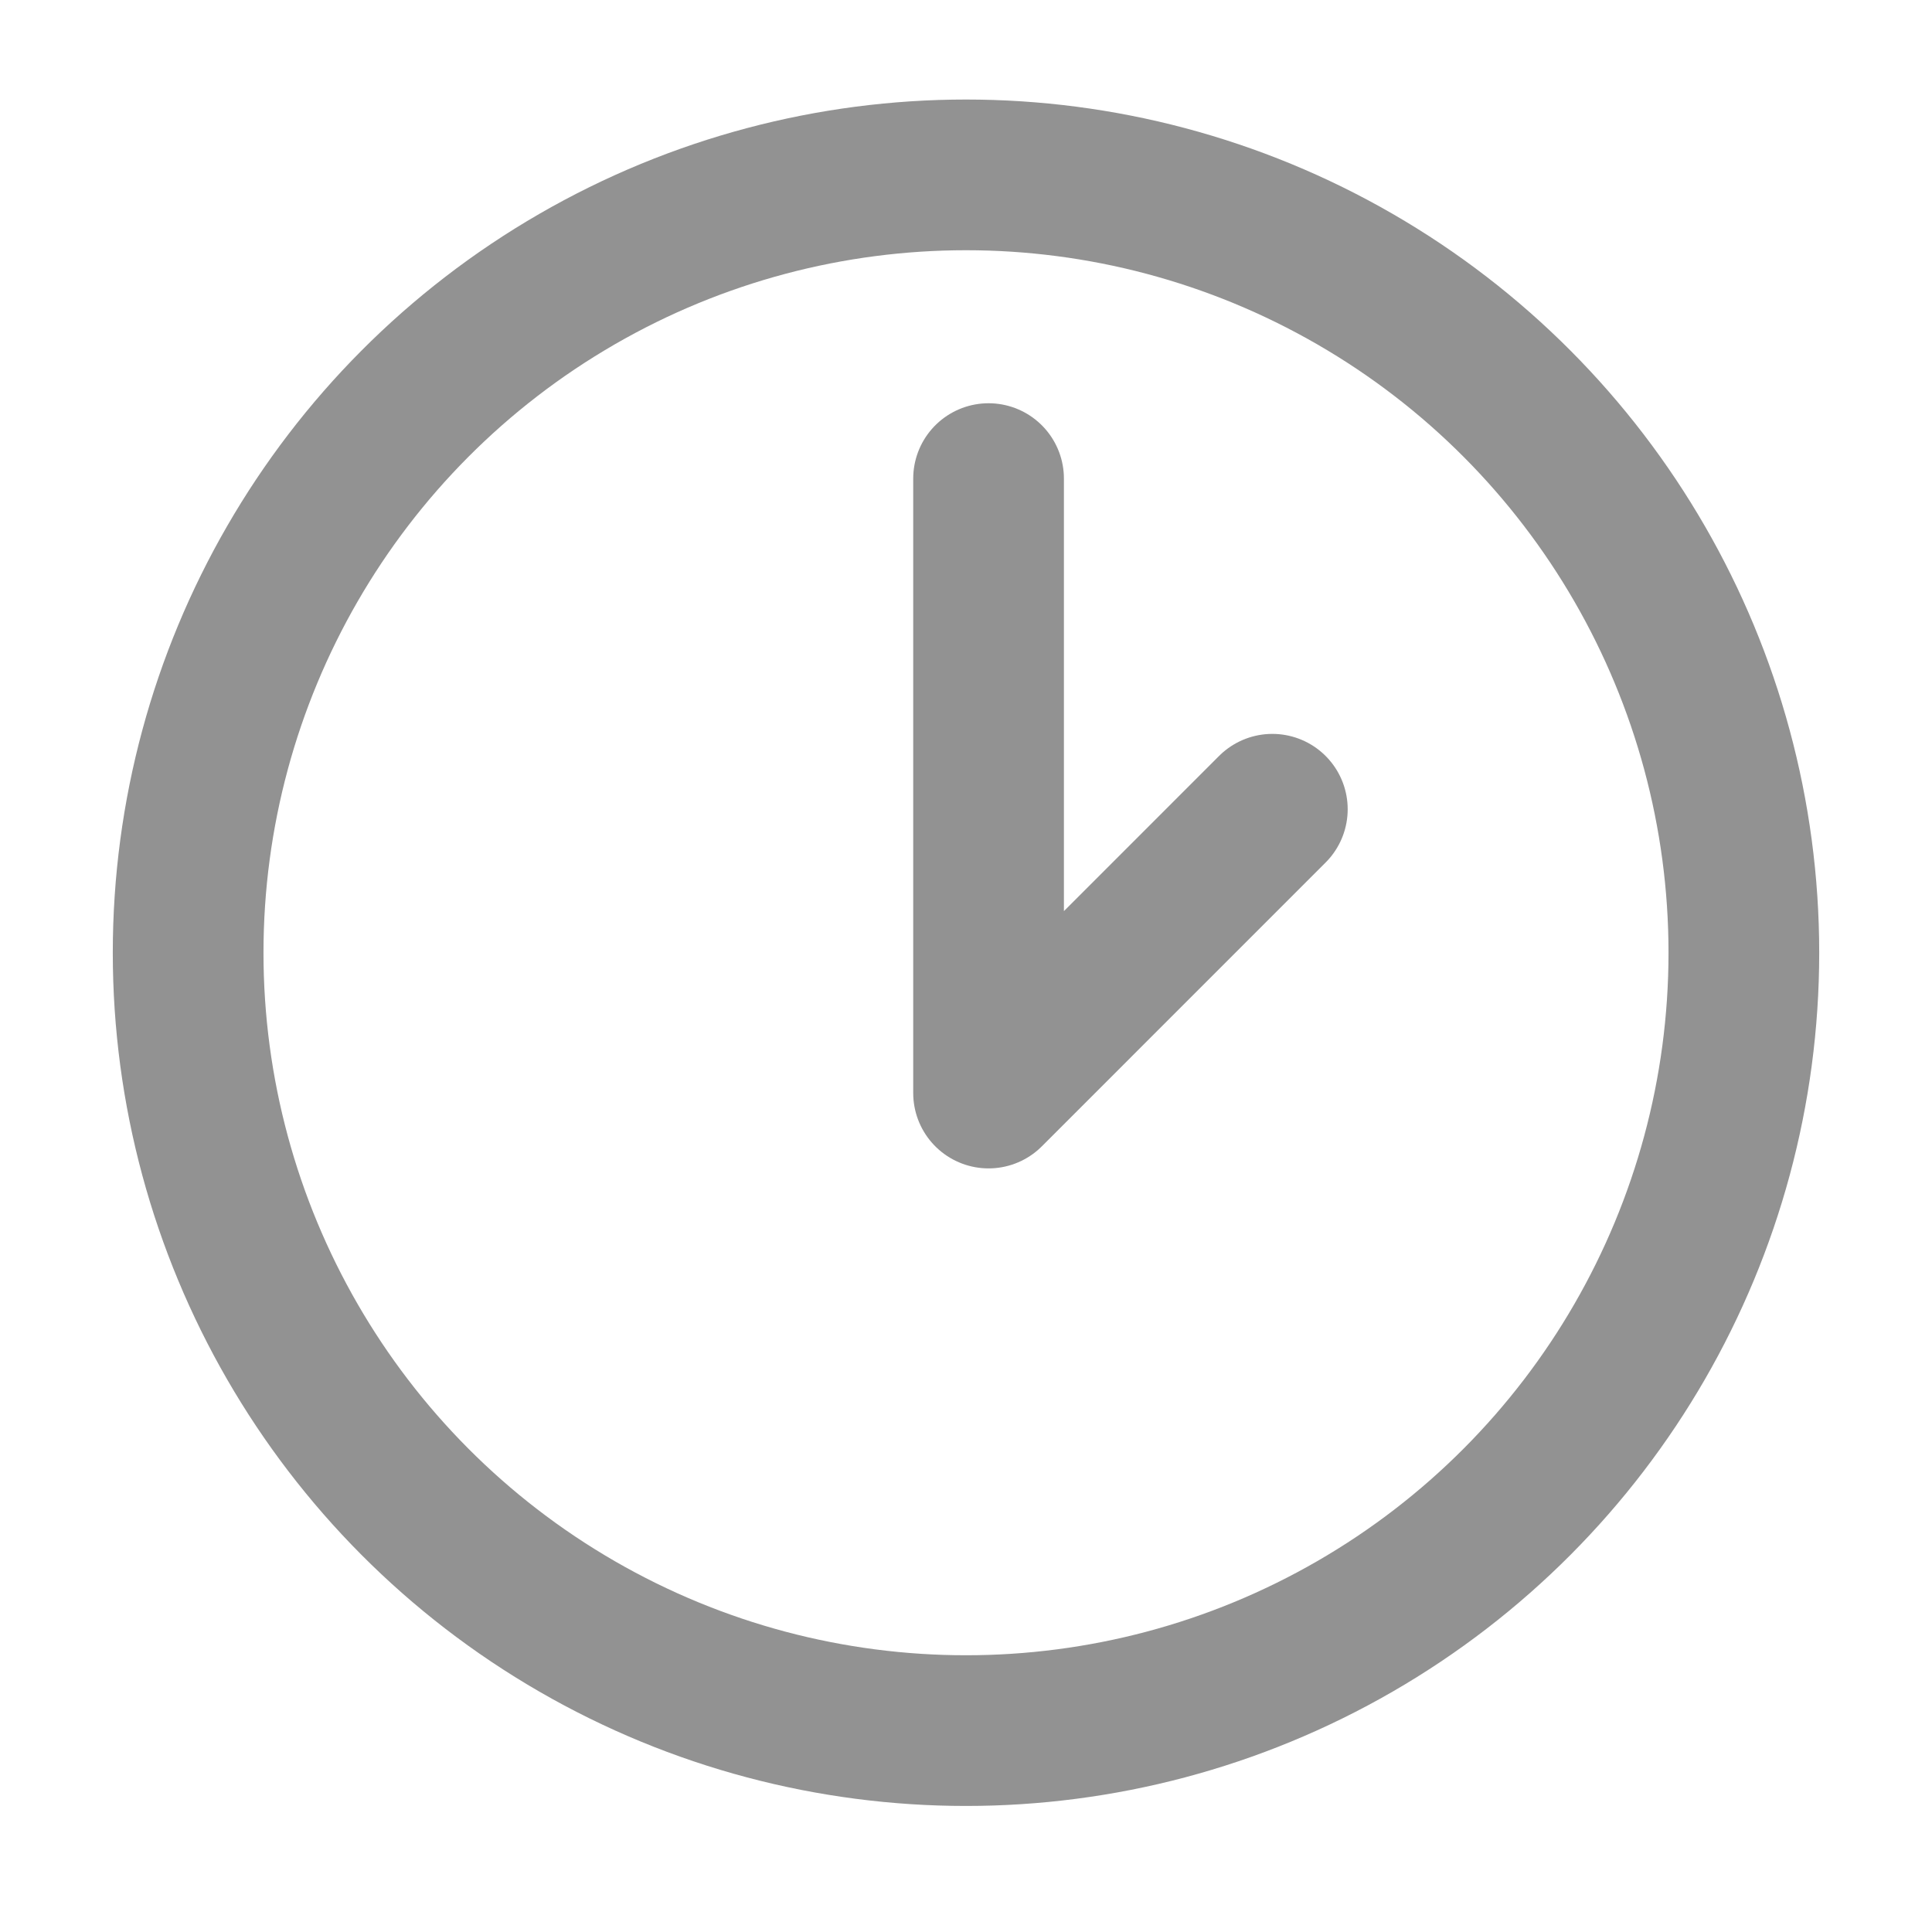 <svg id="Layer_1" data-name="Layer 1" xmlns="http://www.w3.org/2000/svg" viewBox="0 0 500 500"><defs><style>.cls-1,.cls-2{fill:none;stroke:#929292;stroke-width:39px;}.cls-1{stroke-miterlimit:10;}.cls-2{stroke-linecap:round;stroke-linejoin:round;}</style></defs><title>Icons</title><circle class="cls-1" cx="250" cy="246.57" r="201.31"/><polyline class="cls-2" points="255.84 123.86 255.84 282.88 329.28 209.43"/></svg>